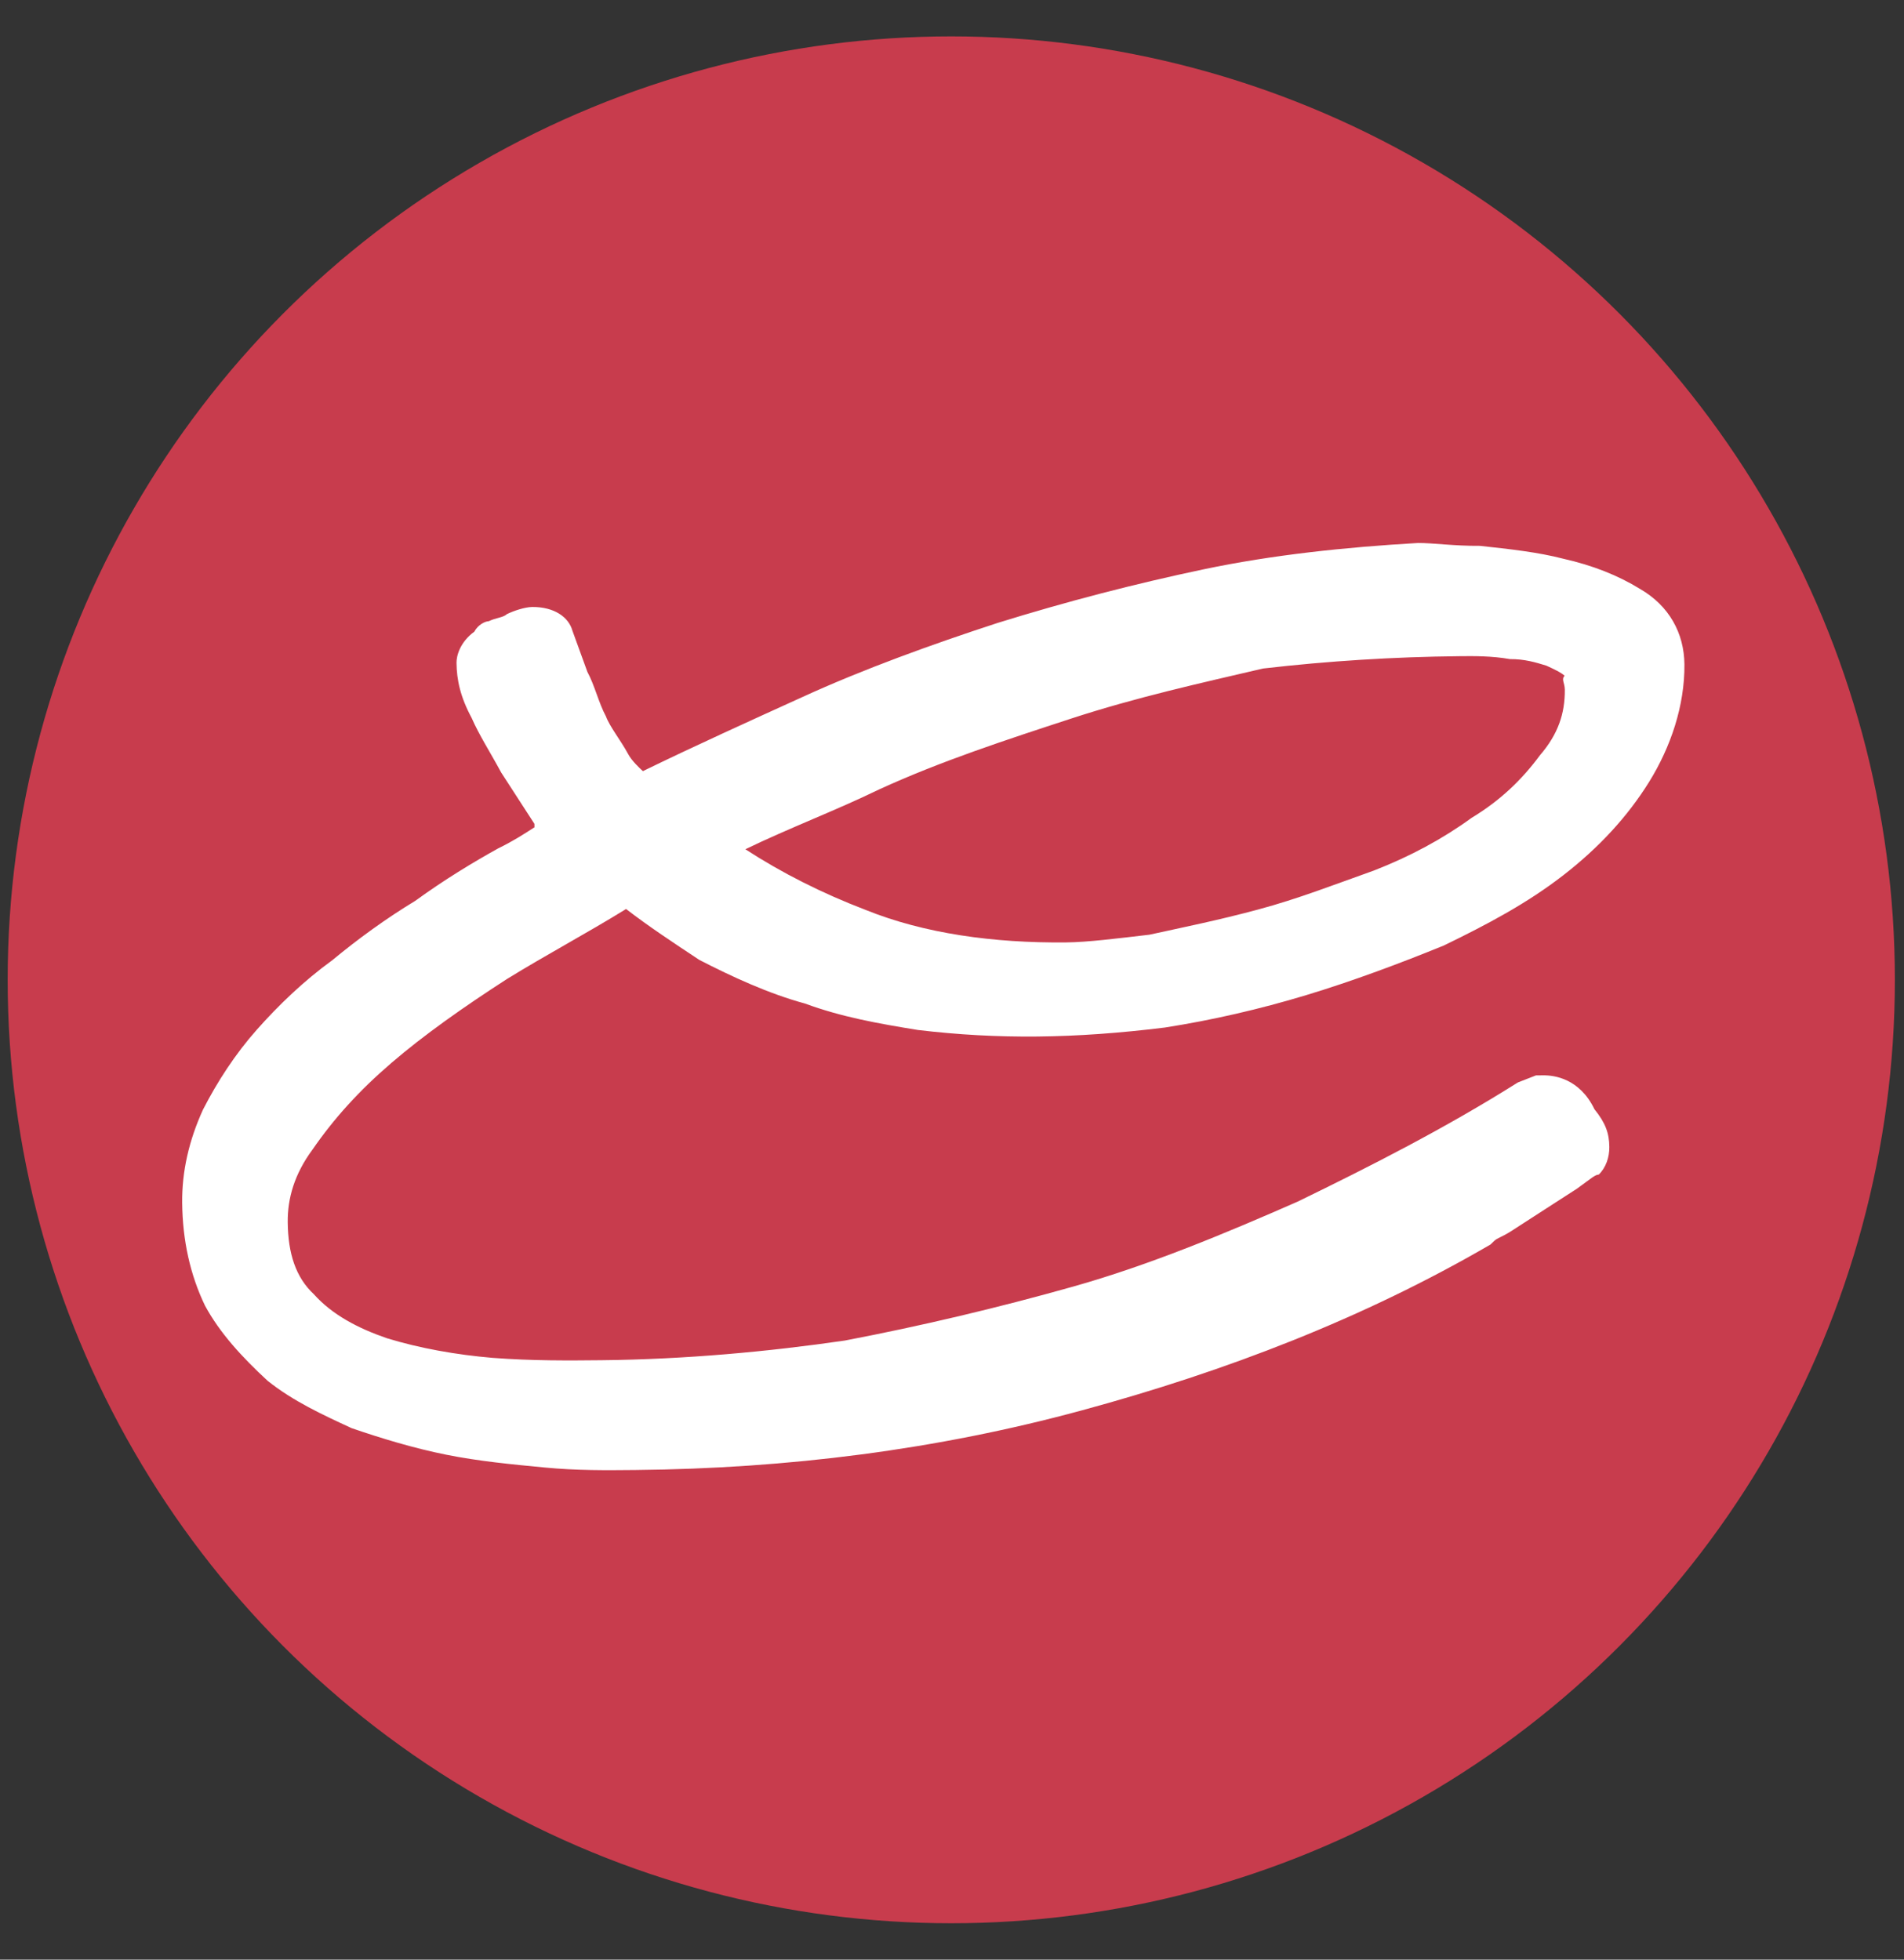 <?xml version="1.0" encoding="UTF-8"?>
<svg xmlns="http://www.w3.org/2000/svg" width="34" height="35" viewBox="0 0 34 35" fill="none">
  <rect x="0" y="0" width="34" height="35" fill="#333333" stroke="none"/>
  <circle cx="16.987" cy="17.5" r="16.85" fill="#C83C4D"></circle>
  <path d="M6.991 18.983C7.57 18.485 8.278 17.986 9.052 17.486C9.761 17.049 10.471 16.673 11.18 16.235C11.572 16.539 12.03 16.841 12.487 17.144C13.074 17.446 13.725 17.747 14.376 17.924C15.027 18.164 15.677 18.28 16.392 18.396C17.821 18.566 19.183 18.552 20.803 18.352C21.645 18.22 22.486 18.027 23.327 17.773C24.168 17.518 25.008 17.203 25.783 16.887C26.558 16.511 27.267 16.135 27.911 15.636C28.555 15.138 29.068 14.579 29.451 13.961C29.834 13.342 30.086 12.602 30.079 11.864C30.073 11.311 29.809 10.821 29.287 10.519C28.895 10.277 28.439 10.097 27.919 9.98C27.464 9.861 26.944 9.805 26.425 9.749C25.971 9.753 25.581 9.696 25.321 9.698C24.025 9.773 22.729 9.909 21.499 10.167C20.269 10.426 19.039 10.745 17.811 11.127C16.647 11.507 15.418 11.95 14.321 12.453C13.352 12.893 12.383 13.333 11.48 13.773C11.414 13.712 11.283 13.59 11.217 13.468C11.085 13.223 10.888 12.979 10.821 12.796C10.689 12.551 10.621 12.244 10.489 12L10.222 11.265C10.154 11.019 9.893 10.838 9.504 10.841C9.374 10.843 9.18 10.906 9.051 10.969C8.987 11.031 8.857 11.032 8.728 11.095C8.663 11.096 8.534 11.159 8.47 11.282C8.213 11.469 8.15 11.716 8.152 11.839C8.155 12.146 8.223 12.453 8.421 12.82C8.554 13.126 8.752 13.431 8.95 13.798C9.148 14.104 9.345 14.409 9.543 14.714C9.543 14.714 9.543 14.714 9.544 14.776C9.35 14.901 9.157 15.026 8.899 15.151C8.447 15.402 7.931 15.714 7.416 16.089C6.9 16.401 6.385 16.775 5.935 17.149C5.419 17.523 4.97 17.958 4.585 18.392C4.2 18.826 3.88 19.321 3.626 19.816C3.372 20.372 3.248 20.926 3.253 21.48C3.26 22.156 3.396 22.769 3.661 23.32C3.926 23.809 4.319 24.236 4.778 24.661C5.235 25.026 5.757 25.266 6.278 25.507C6.799 25.686 7.385 25.865 7.97 25.982C8.555 26.099 9.139 26.154 9.724 26.21C10.308 26.266 10.827 26.26 11.346 26.255C14.07 26.228 16.727 25.894 19.314 25.191C21.902 24.489 24.358 23.542 26.615 22.228L26.68 22.166C26.744 22.104 26.809 22.103 27.002 21.978C27.195 21.853 27.389 21.728 27.582 21.603C27.775 21.479 27.969 21.354 28.162 21.229C28.42 21.042 28.484 20.98 28.549 20.979C28.677 20.855 28.74 20.669 28.738 20.485C28.736 20.239 28.669 20.055 28.472 19.811C28.207 19.261 27.753 19.204 27.558 19.206L27.428 19.207L27.105 19.333C25.816 20.146 24.46 20.836 23.169 21.463C21.878 22.03 20.521 22.597 19.163 22.979C17.804 23.362 16.445 23.683 15.085 23.943C13.725 24.141 12.234 24.279 10.742 24.294C10.158 24.3 9.51 24.306 8.796 24.252C8.146 24.197 7.496 24.081 6.911 23.902C6.39 23.723 5.933 23.482 5.605 23.116C5.278 22.812 5.144 22.383 5.138 21.829C5.134 21.399 5.259 20.968 5.579 20.534C5.963 19.977 6.412 19.48 6.991 18.983ZM27.943 12.316C27.947 12.746 27.821 13.116 27.5 13.488C27.18 13.922 26.795 14.295 26.279 14.607C25.764 14.982 25.183 15.295 24.537 15.547C23.826 15.8 23.18 16.053 22.468 16.244C21.756 16.436 21.109 16.566 20.526 16.694C19.943 16.762 19.425 16.828 19.036 16.832C17.738 16.845 16.504 16.673 15.462 16.253C14.68 15.954 13.963 15.592 13.31 15.168C14.085 14.792 14.925 14.476 15.7 14.099C16.797 13.596 17.961 13.216 19.125 12.835C20.289 12.454 21.454 12.197 22.554 11.94C23.721 11.805 24.888 11.732 26.055 11.72C26.315 11.717 26.639 11.714 26.964 11.772C27.224 11.77 27.419 11.829 27.614 11.889C27.744 11.949 27.875 12.009 27.94 12.07C27.876 12.132 27.941 12.193 27.943 12.316Z" fill="white"></path>
</svg>
